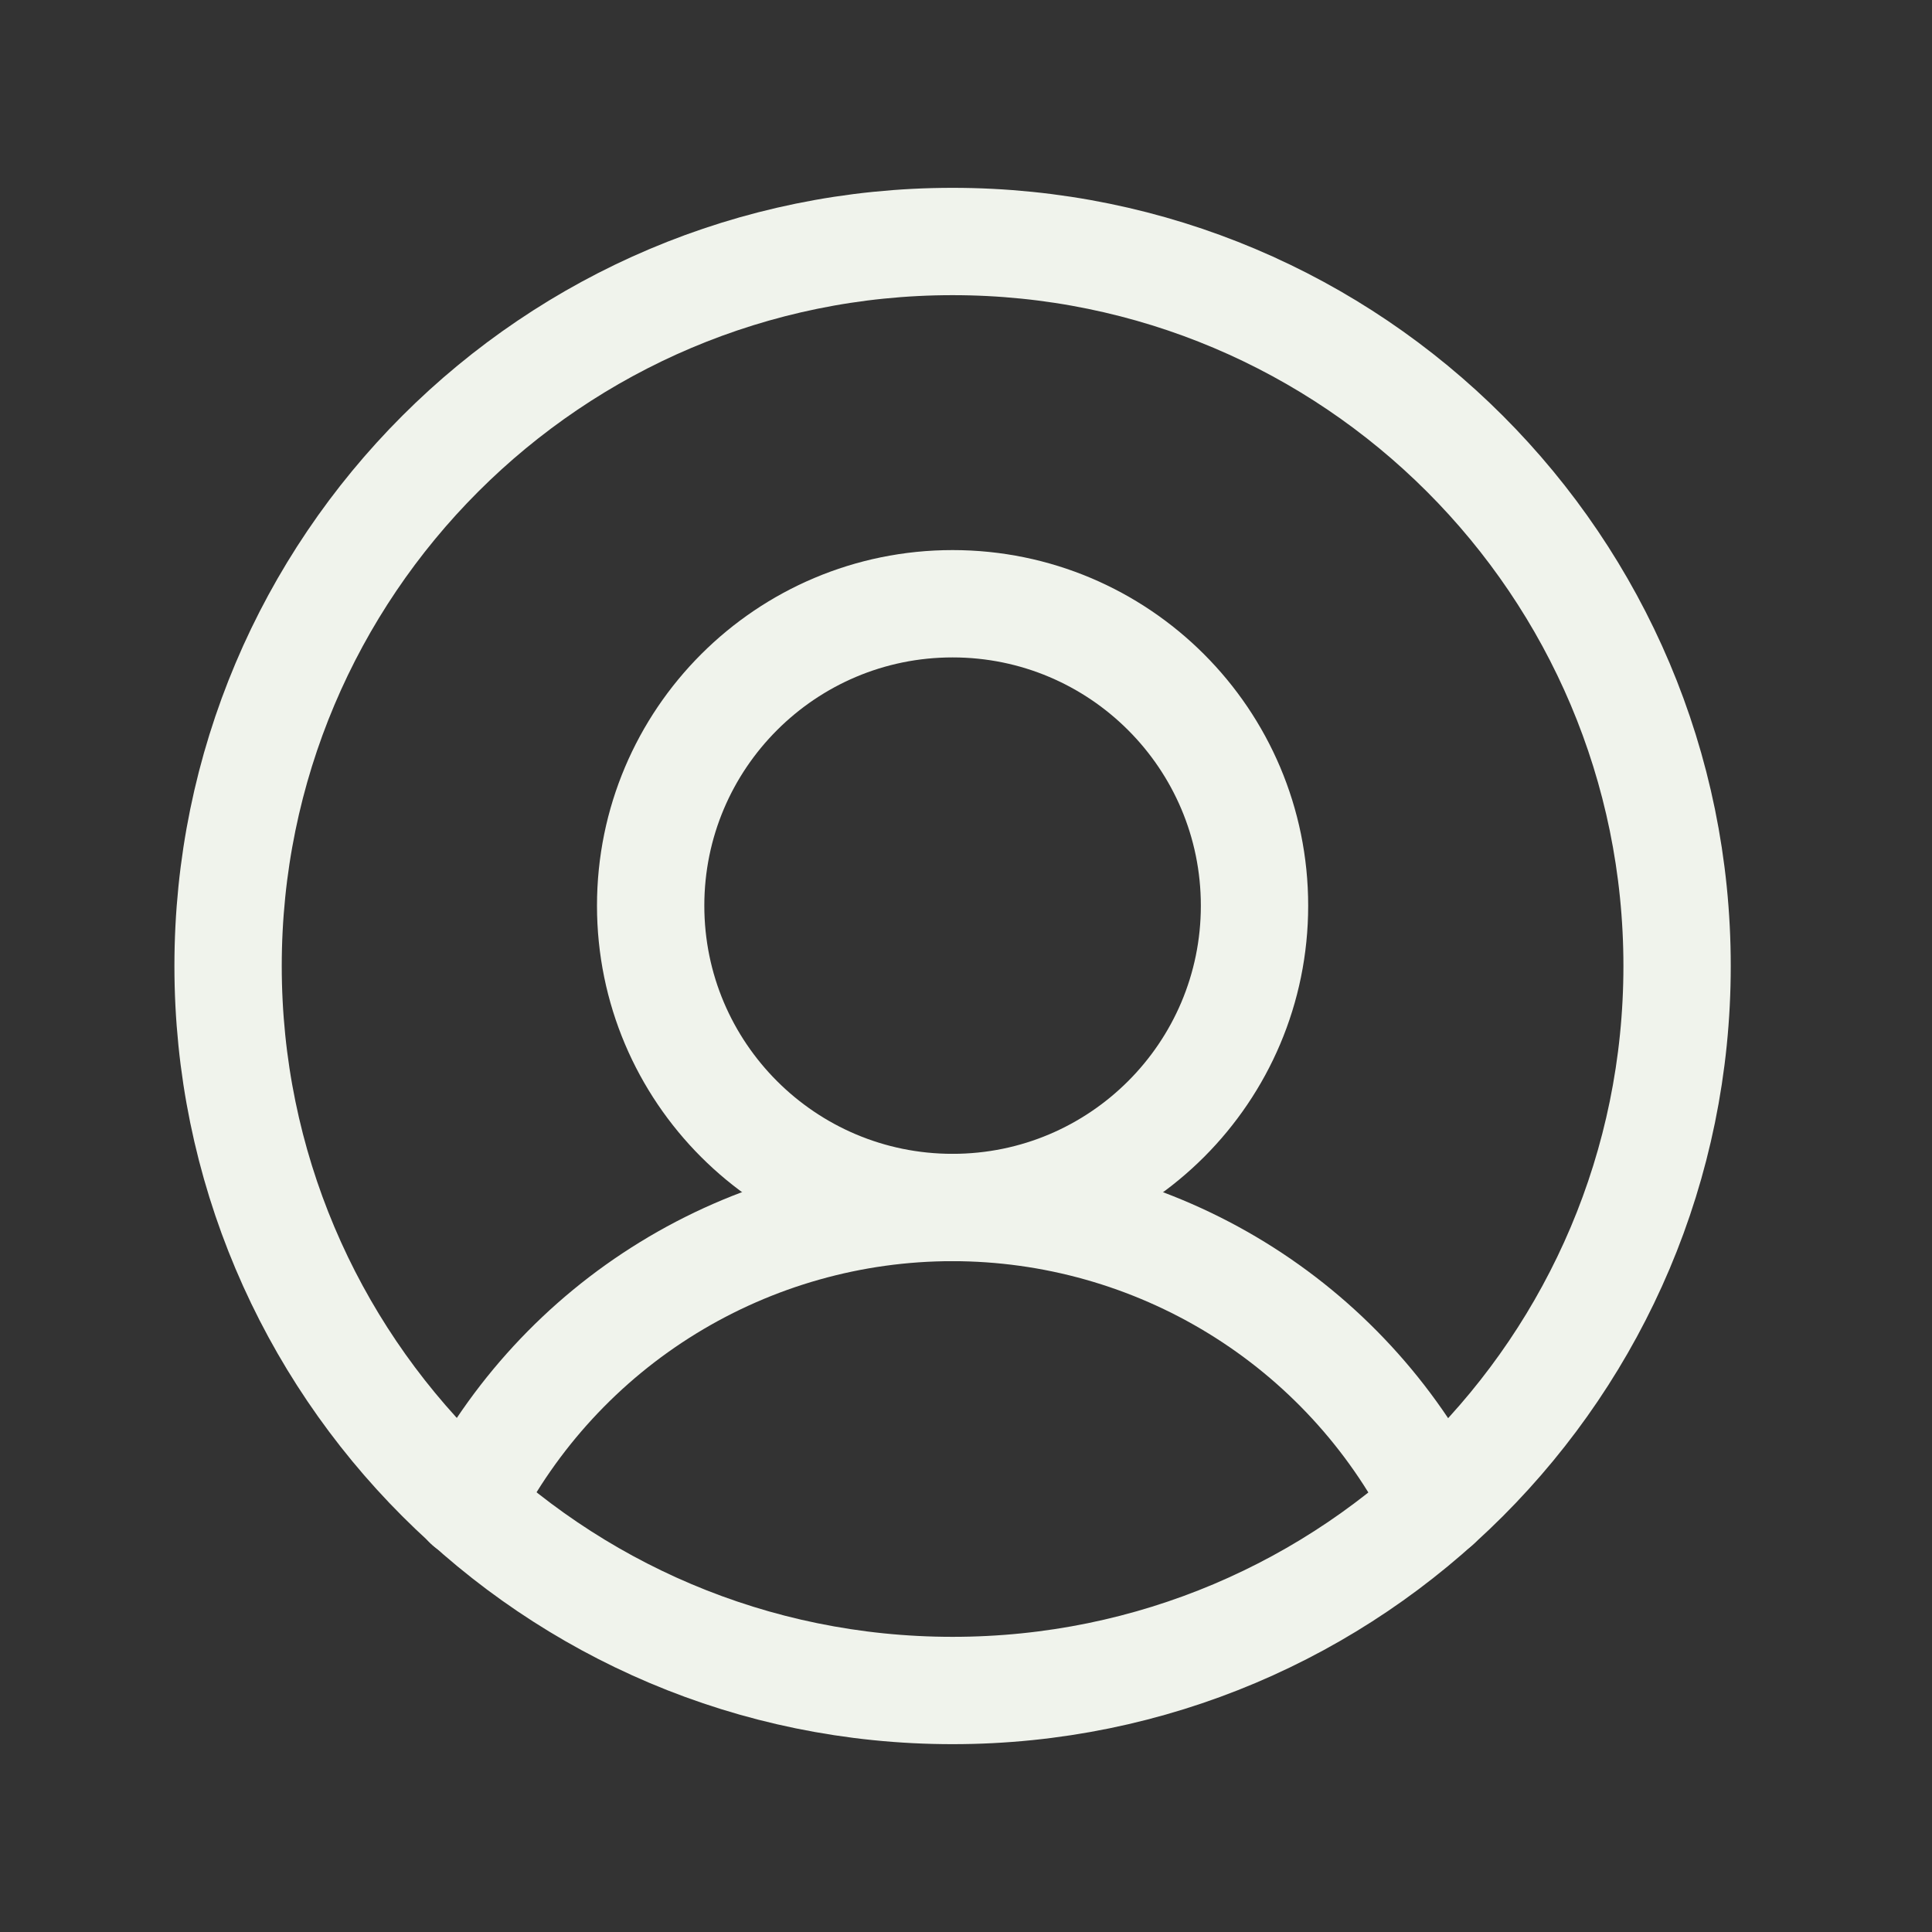 <svg xmlns="http://www.w3.org/2000/svg" width="18" height="18" viewBox="0 0 18 18" fill="none">
  <rect x="0" y="0" width="18" height="18" fill="#333333" stroke="none"/>
  <g clip-path="url(#clip0_10097_26931)">
    <path d="M8.875 15.75C12.603 15.75 15.625 12.728 15.625 9C15.625 5.272 12.603 2.25 8.875 2.25C5.147 2.25 2.125 5.272 2.125 9C2.125 12.728 5.147 15.75 8.875 15.75Z" stroke="#F0F3EC" stroke-linecap="round" stroke-linejoin="round"/>
    <path d="M8.875 11.25C10.428 11.25 11.688 9.991 11.688 8.438C11.688 6.884 10.428 5.625 8.875 5.625C7.322 5.625 6.062 6.884 6.062 8.438C6.062 9.991 7.322 11.25 8.875 11.25Z" stroke="#F0F3EC" stroke-linecap="round" stroke-linejoin="round"/>
    <path d="M4.359 14.021C4.783 13.187 5.428 12.487 6.225 11.998C7.022 11.509 7.939 11.25 8.873 11.25C9.808 11.25 10.725 11.509 11.522 11.998C12.319 12.487 12.964 13.187 13.387 14.021" stroke="#F0F3EC" stroke-linecap="round" stroke-linejoin="round"/>
  </g>
  <defs>
    <clipPath id="clip0_10097_26931">
      <rect width="18" height="18" fill="white" transform="translate(-0.125)"/>
    </clipPath>
  </defs>
</svg>